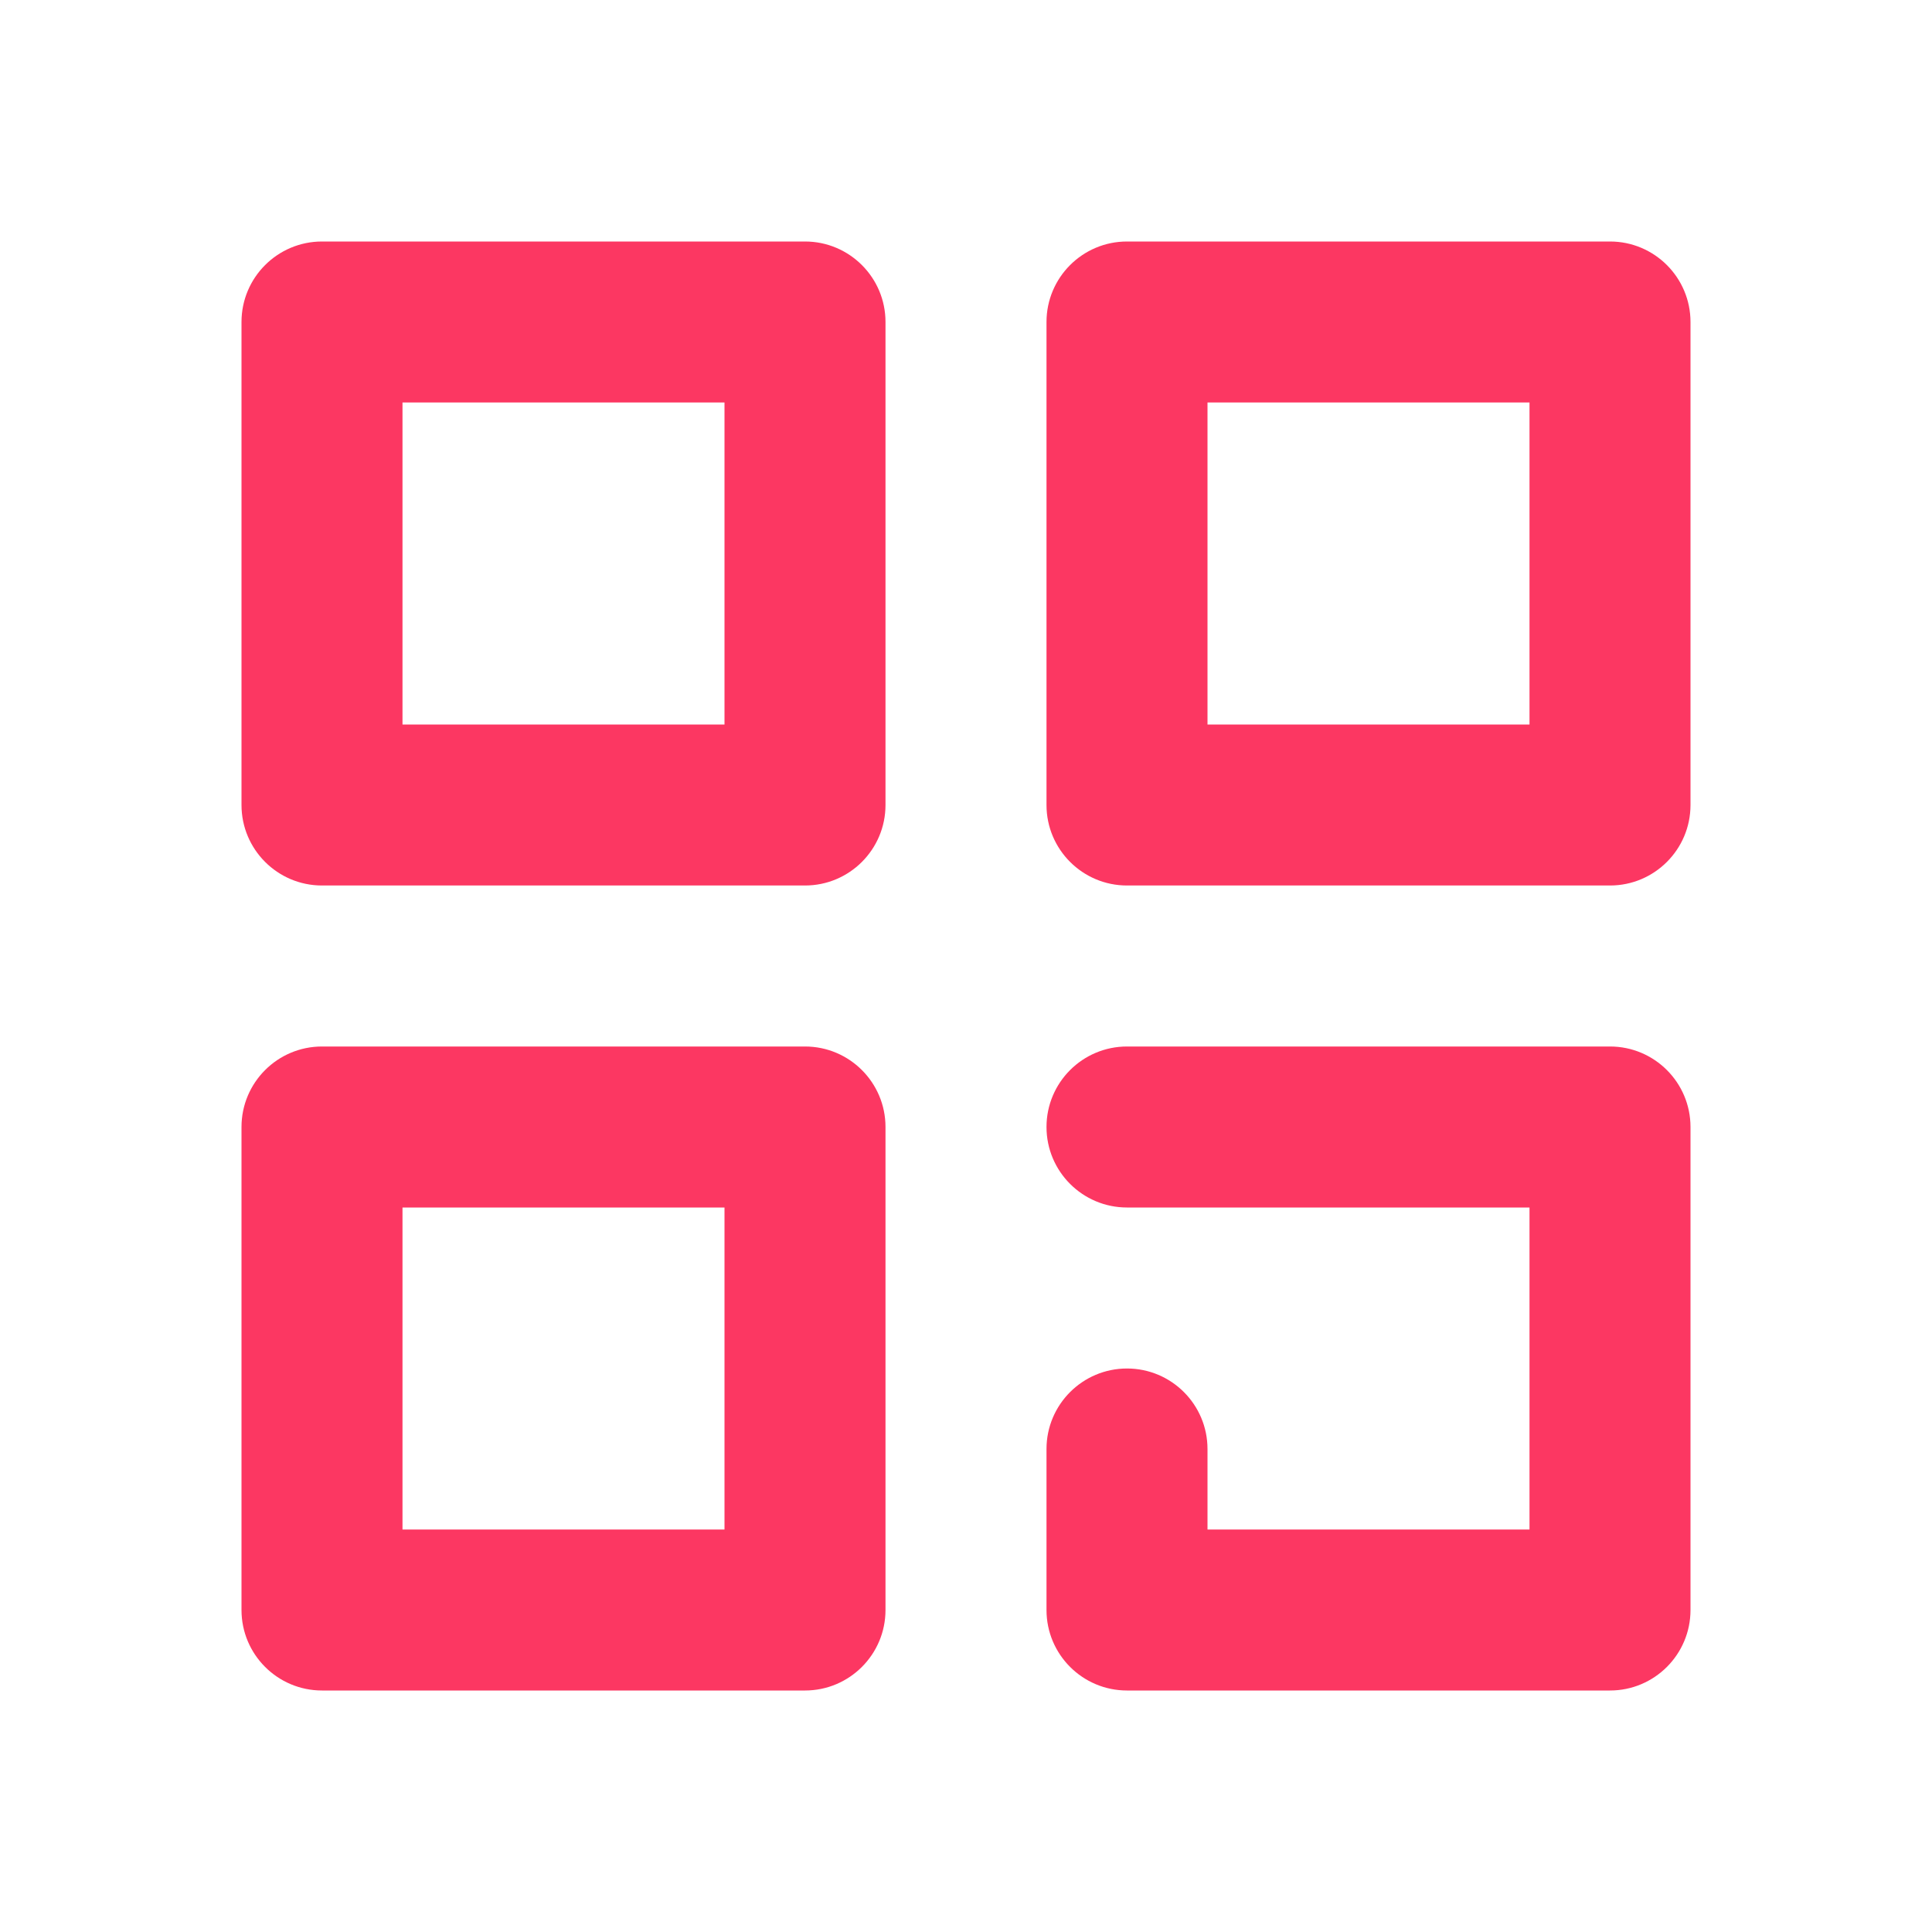 <?xml version="1.0" encoding="UTF-8"?>
<svg width="24px" height="24px" viewBox="0 0 24 24" version="1.1" xmlns="http://www.w3.org/2000/svg" xmlns:xlink="http://www.w3.org/1999/xlink">
    <!-- Generator: Sketch 52.2 (67145) - http://www.bohemiancoding.com/sketch -->
    <title>squares-icon-color-2</title>
    <desc>Created with Sketch.</desc>
    <g id="squares-icon" stroke="none" stroke-width="1" fill="none" fill-rule="evenodd">
        <path d="M4,3 L10,3 C10.552,3 11,3.448 11,4 L11,10 C11,10.552 10.552,11 10,11 L4,11 C3.448,11 3,10.552 3,10 L3,4 C3,3.448 3.448,3 4,3 Z M5,5 L5,9 L9,9 L9,5 L5,5 Z M4,13 L10,13 C10.552,13 11,13.448 11,14 L11,20 C11,20.552 10.552,21 10,21 L4,21 C3.448,21 3,20.552 3,20 L3,14 C3,13.448 3.448,13 4,13 Z M5,15 L5,19 L9,19 L9,15 L5,15 Z M14,3 L20,3 C20.552,3 21,3.448 21,4 L21,10 C21,10.552 20.552,11 20,11 L14,11 C13.448,11 13,10.552 13,10 L13,4 C13,3.448 13.448,3 14,3 Z M15,5 L15,9 L19,9 L19,5 L15,5 Z M19,15 L14,15 C13.448,15 13,14.552 13,14 C13,13.448 13.448,13 14,13 L20,13 C20.552,13 21,13.448 21,14 L21,20 C21,20.552 20.552,21 20,21 L14,21 C13.448,21 13,20.552 13,20 L13,18 C13,17.448 13.448,17 14,17 C14.552,17 15,17.448 15,18 L15,19 L19,19 L19,15 Z" id="icon" fill="#FC3762"></path>
    </g>
</svg>
